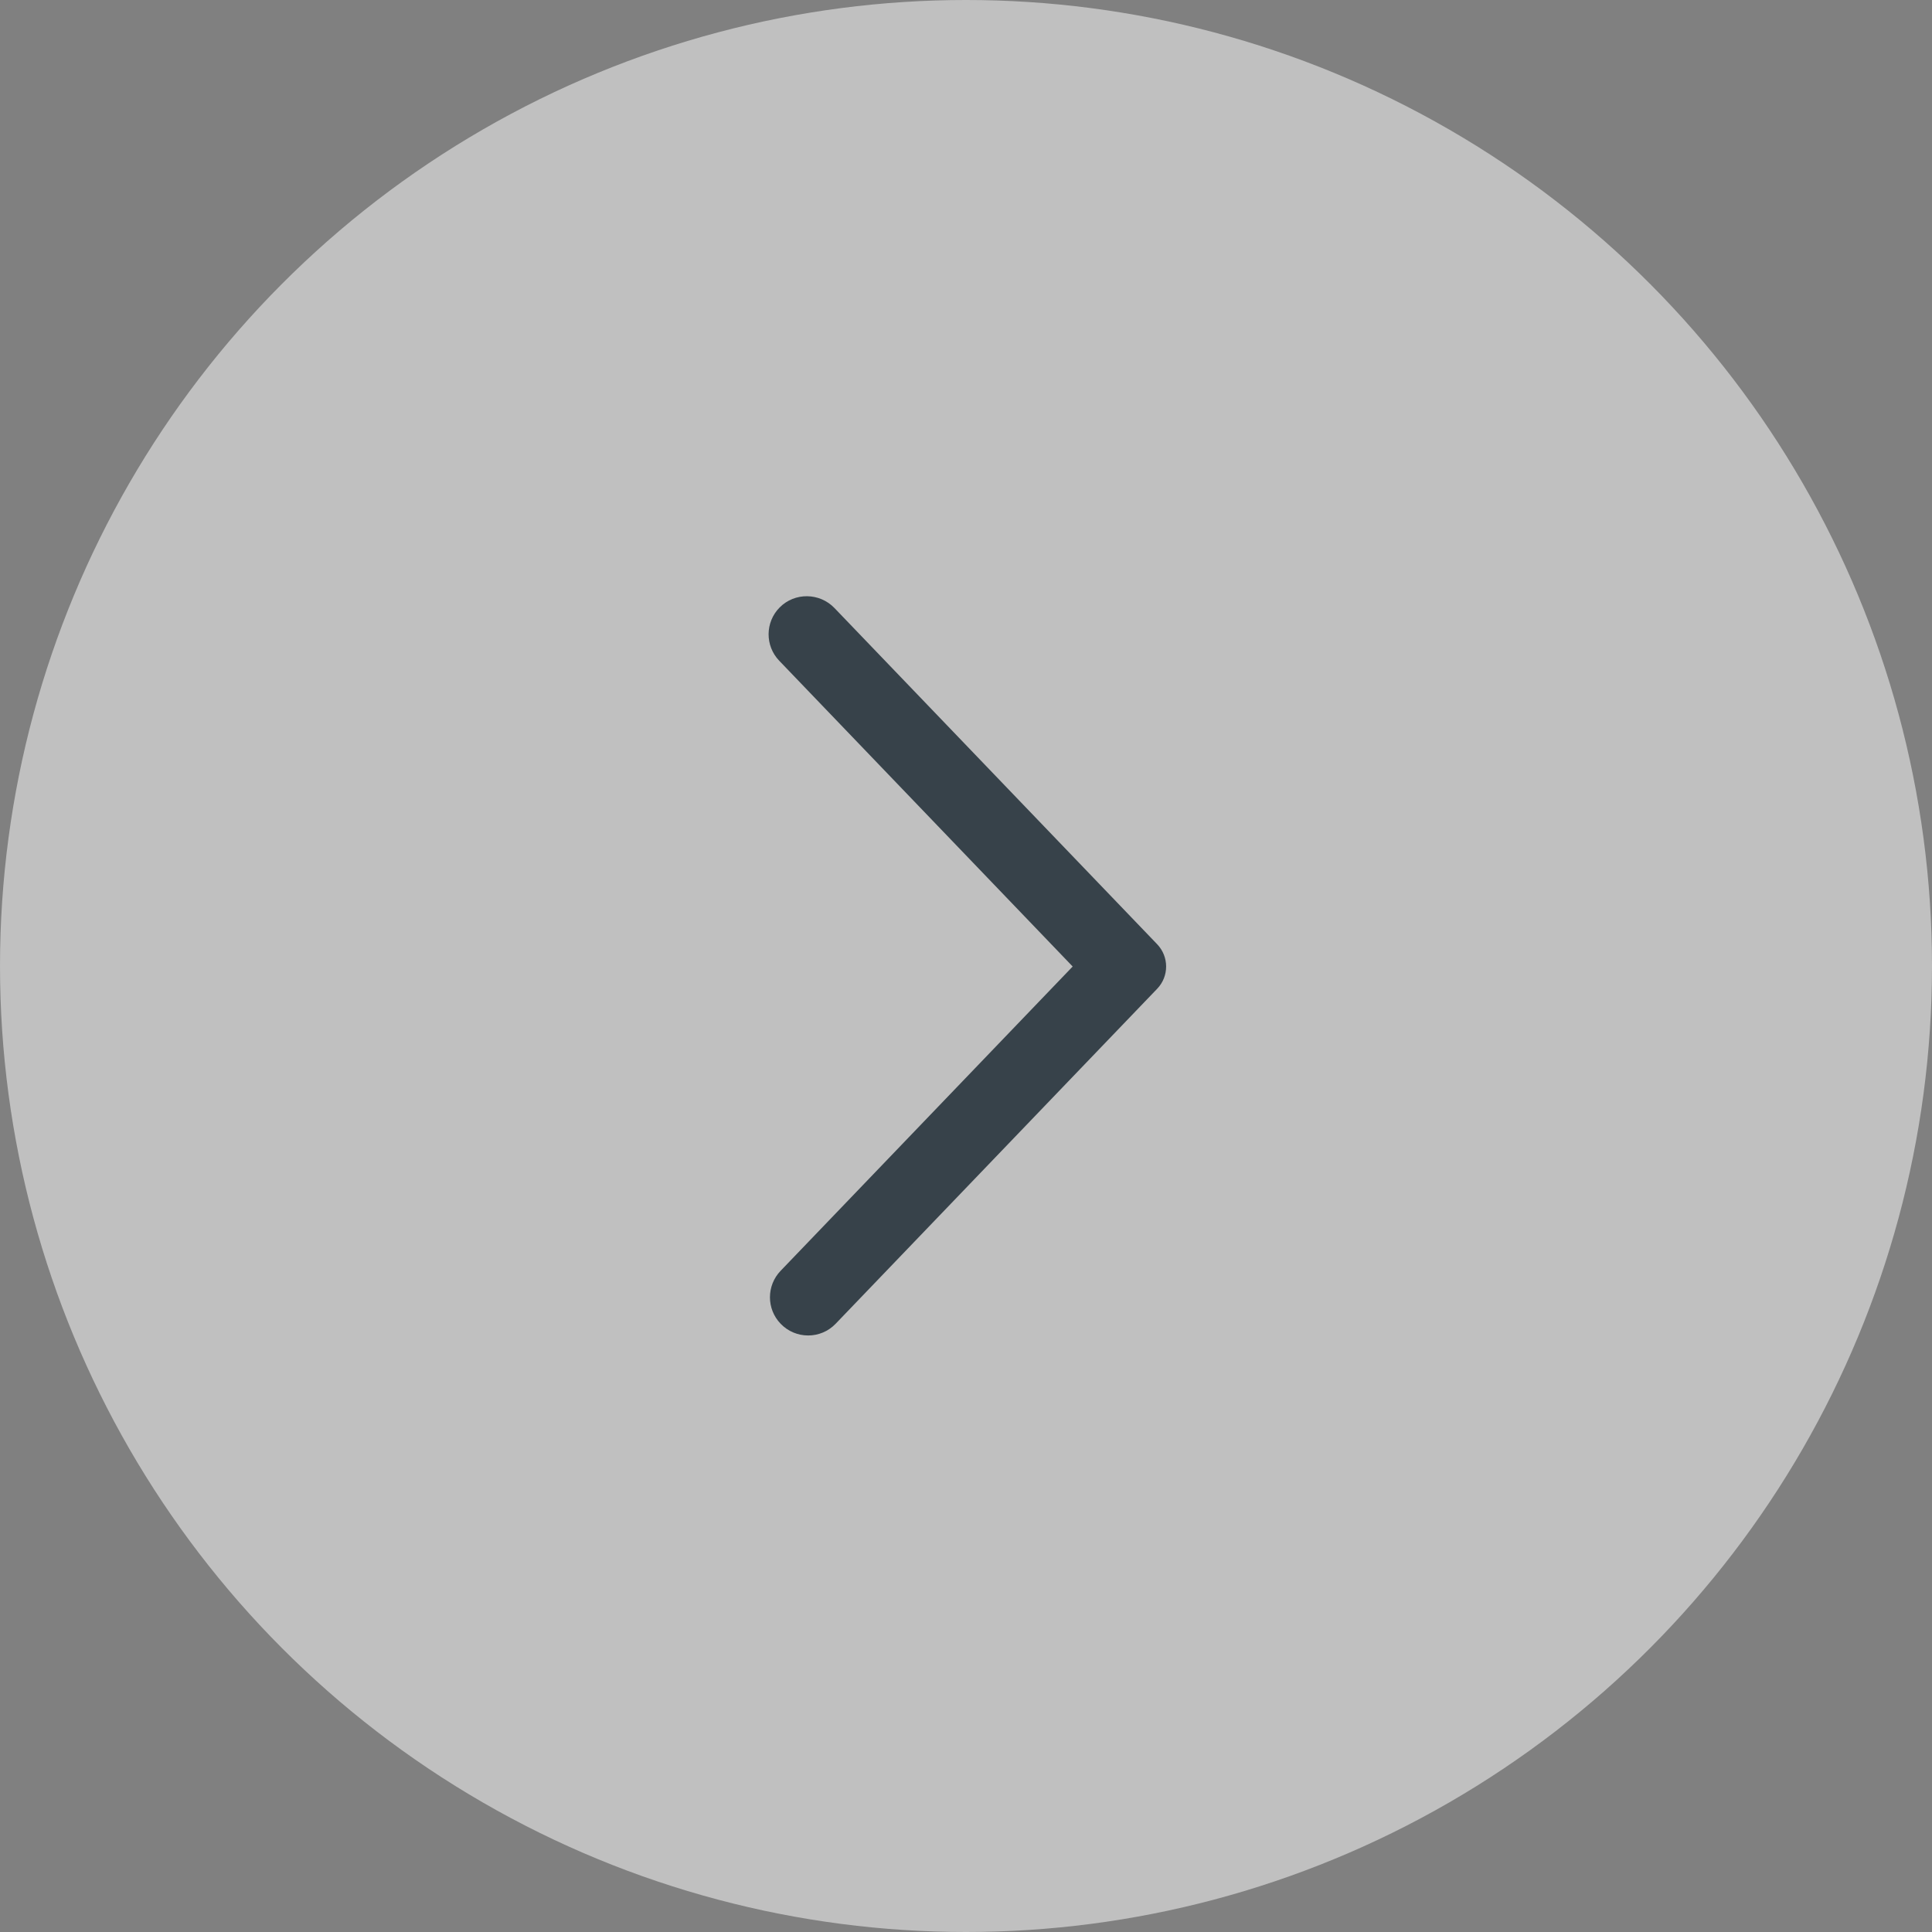 <svg width="60" height="60" viewBox="0 0 60 60" fill="none" xmlns="http://www.w3.org/2000/svg">
<rect x="0" y="0" width="60" height="60" fill="#808080" stroke="none"/>
<circle cx="30" cy="30" r="30" transform="rotate(-180 30 30)" fill="white" fill-opacity="0.5"/>
<path fill-rule="evenodd" clip-rule="evenodd" d="M25.916 18.884C25.455 18.403 24.681 18.391 24.212 18.866V18.866C23.76 19.323 23.755 20.057 24.2 20.52L33.313 30.016L32.256 31.117L32.262 31.111L24.242 39.467C23.802 39.926 23.801 40.65 24.242 41.109V41.109C24.708 41.595 25.484 41.597 25.951 41.111C28.577 38.375 33.516 33.229 35.938 30.706C36.309 30.319 36.307 29.71 35.936 29.323C35.114 28.466 34.593 27.924 25.916 18.884Z" fill="#37424A"/>
</svg>
